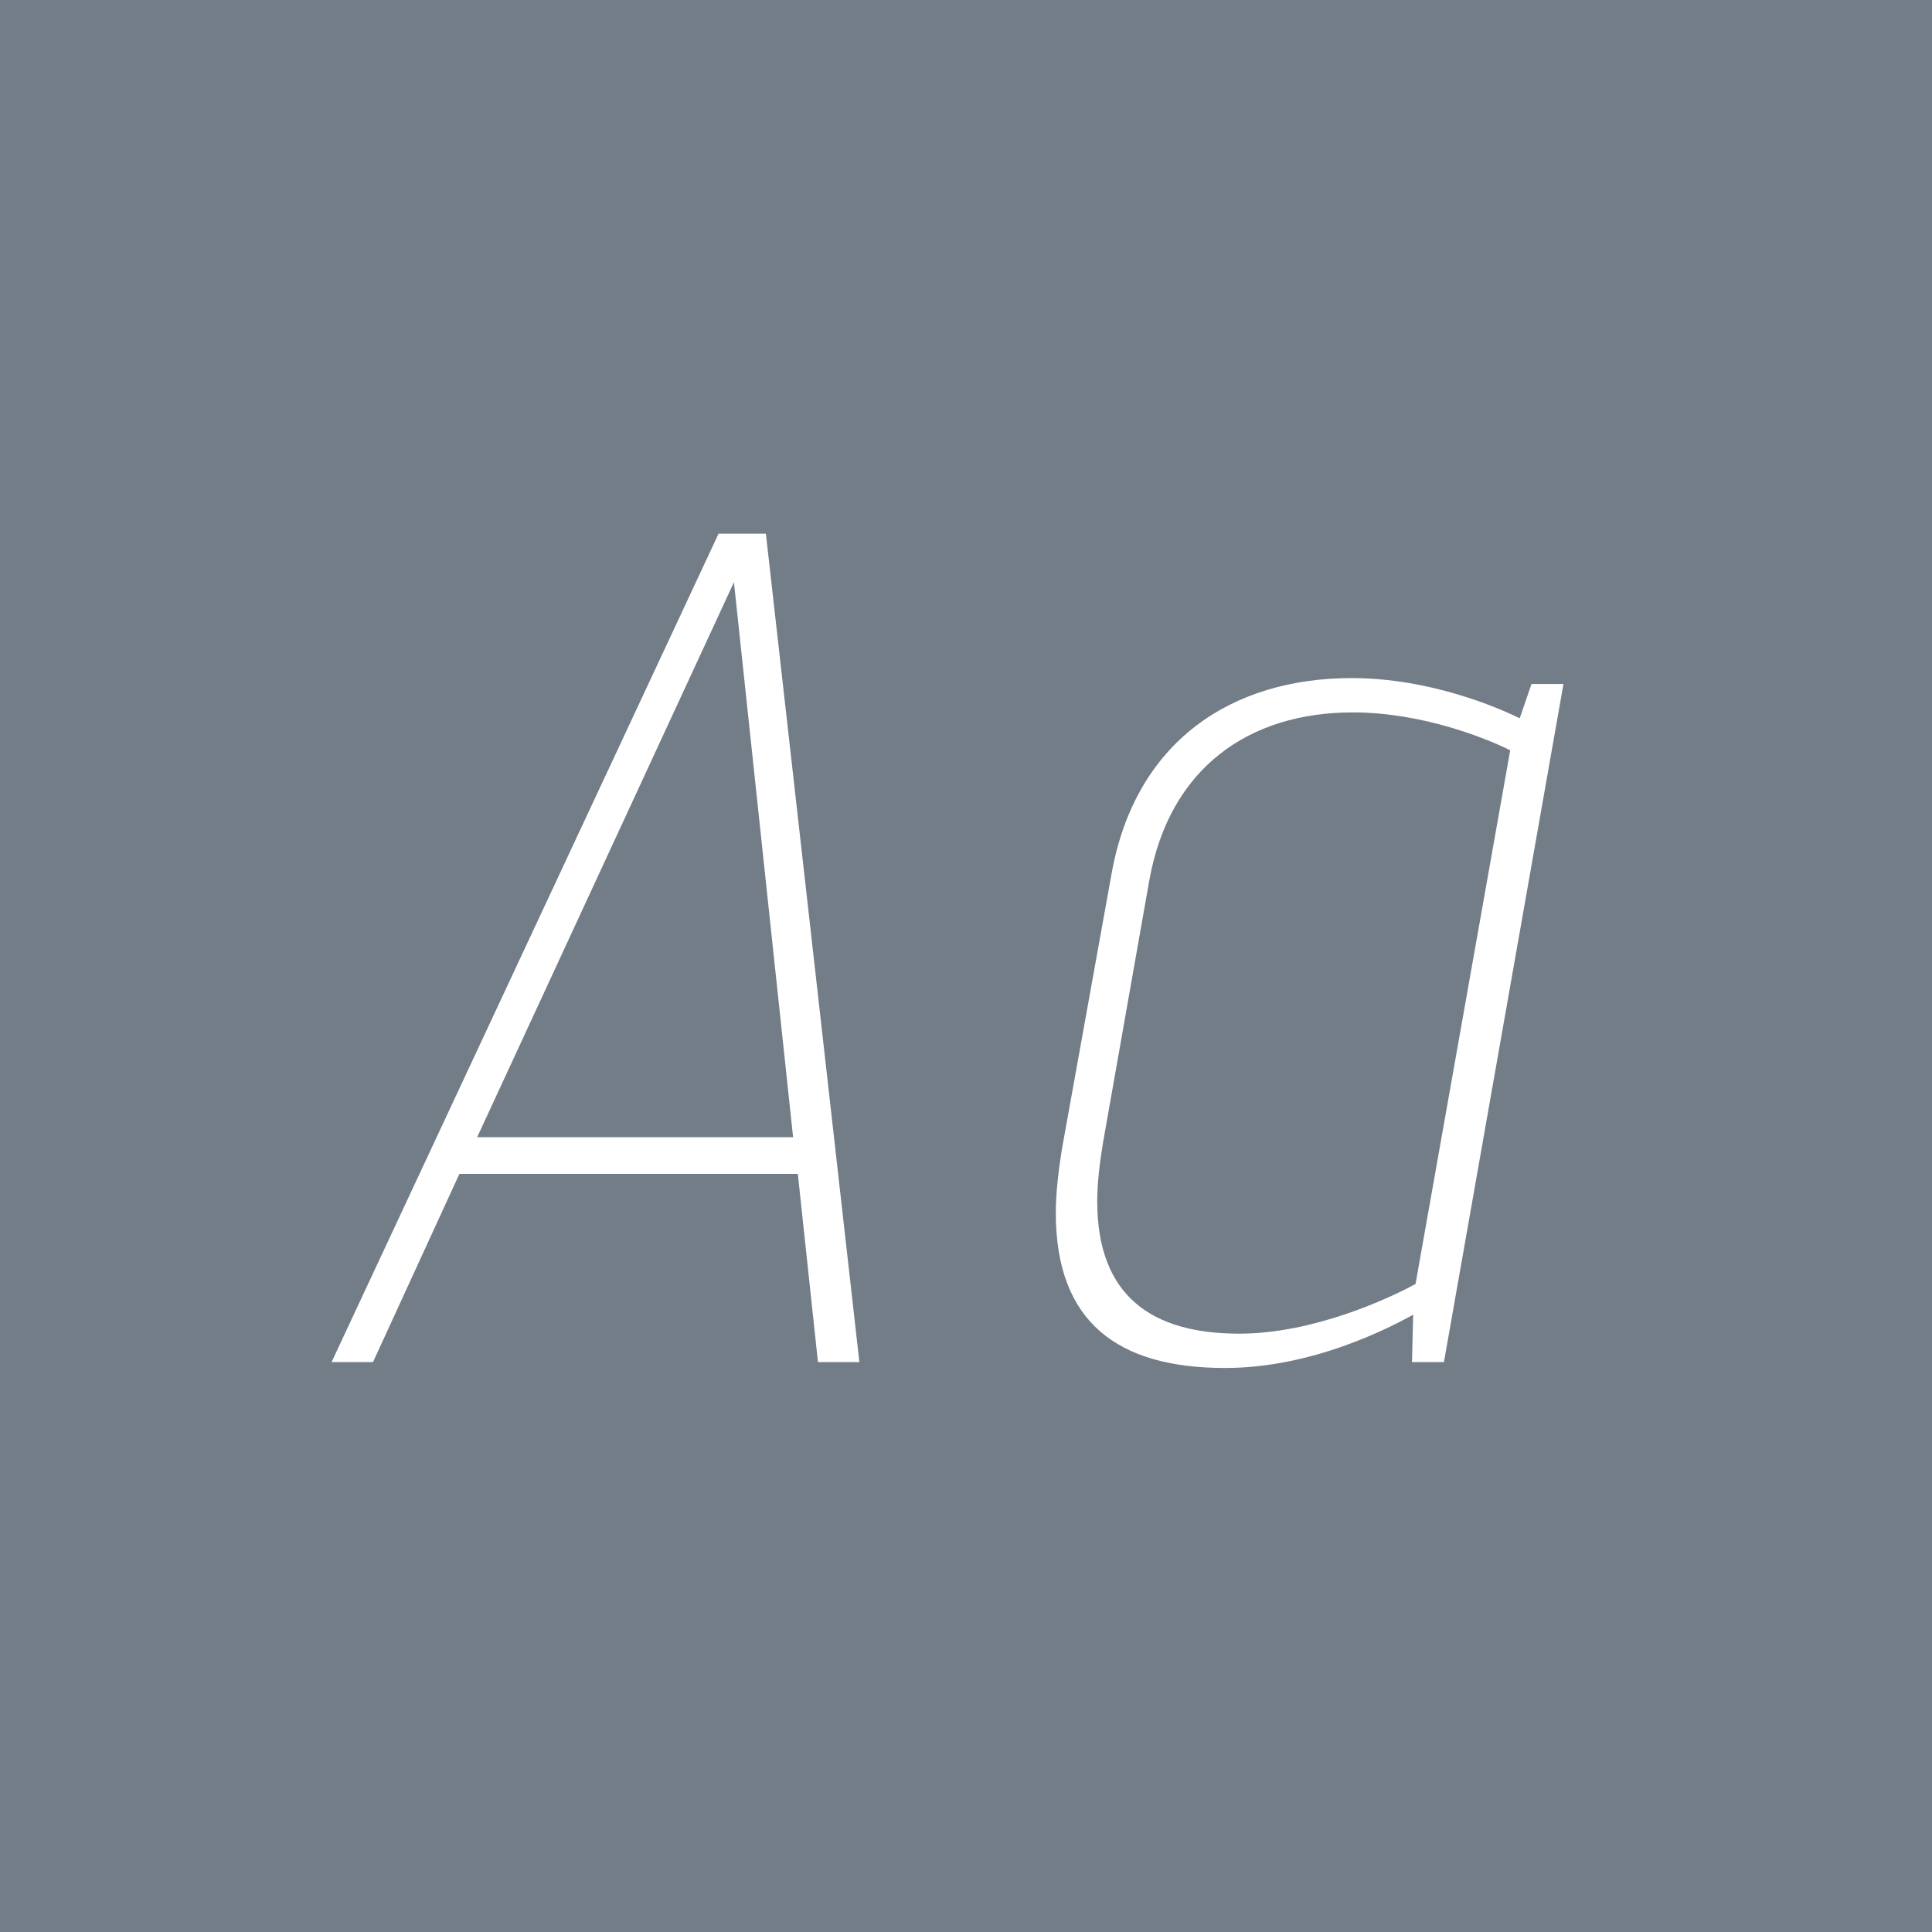 <svg viewBox="0 0 400 400" xmlns="http://www.w3.org/2000/svg" fill-rule="evenodd" clip-rule="evenodd" stroke-linejoin="round" stroke-miterlimit="1.414"><path fill="#737d87" d="M0 0h400v400H0z"/><g fill="#fff" fill-rule="nonzero"><path d="M169.348 282h8.575l-19.355-171.5h-9.8L68.653 282h8.575l17.885-38.955h70.07L169.348 282zm-70.56-46.55l53.165-114.905 12.25 114.905H98.788zM253.628 283.225c18.13 0 34.055-8.33 38.955-11.025l-.245 9.8h6.615l24.745-140.385h-6.615l-2.45 7.105c-4.41-2.205-18.62-8.33-34.79-8.33-24.745 0-44.835 12.985-49.735 40.67l-10.29 57.085c-.735 4.655-1.225 9.065-1.225 12.985 0 22.54 12.74 32.095 35.035 32.095zm2.94-7.105c-17.885 0-29.4-7.595-29.4-27.44 0-3.675.49-7.84 1.225-12.25l9.555-54.145c4.165-23.275 20.58-34.79 42.14-34.79 14.7 0 28.175 5.635 32.585 7.84l-19.6 110.495c-5.39 2.94-21.07 10.29-36.505 10.29z"/></g></svg>